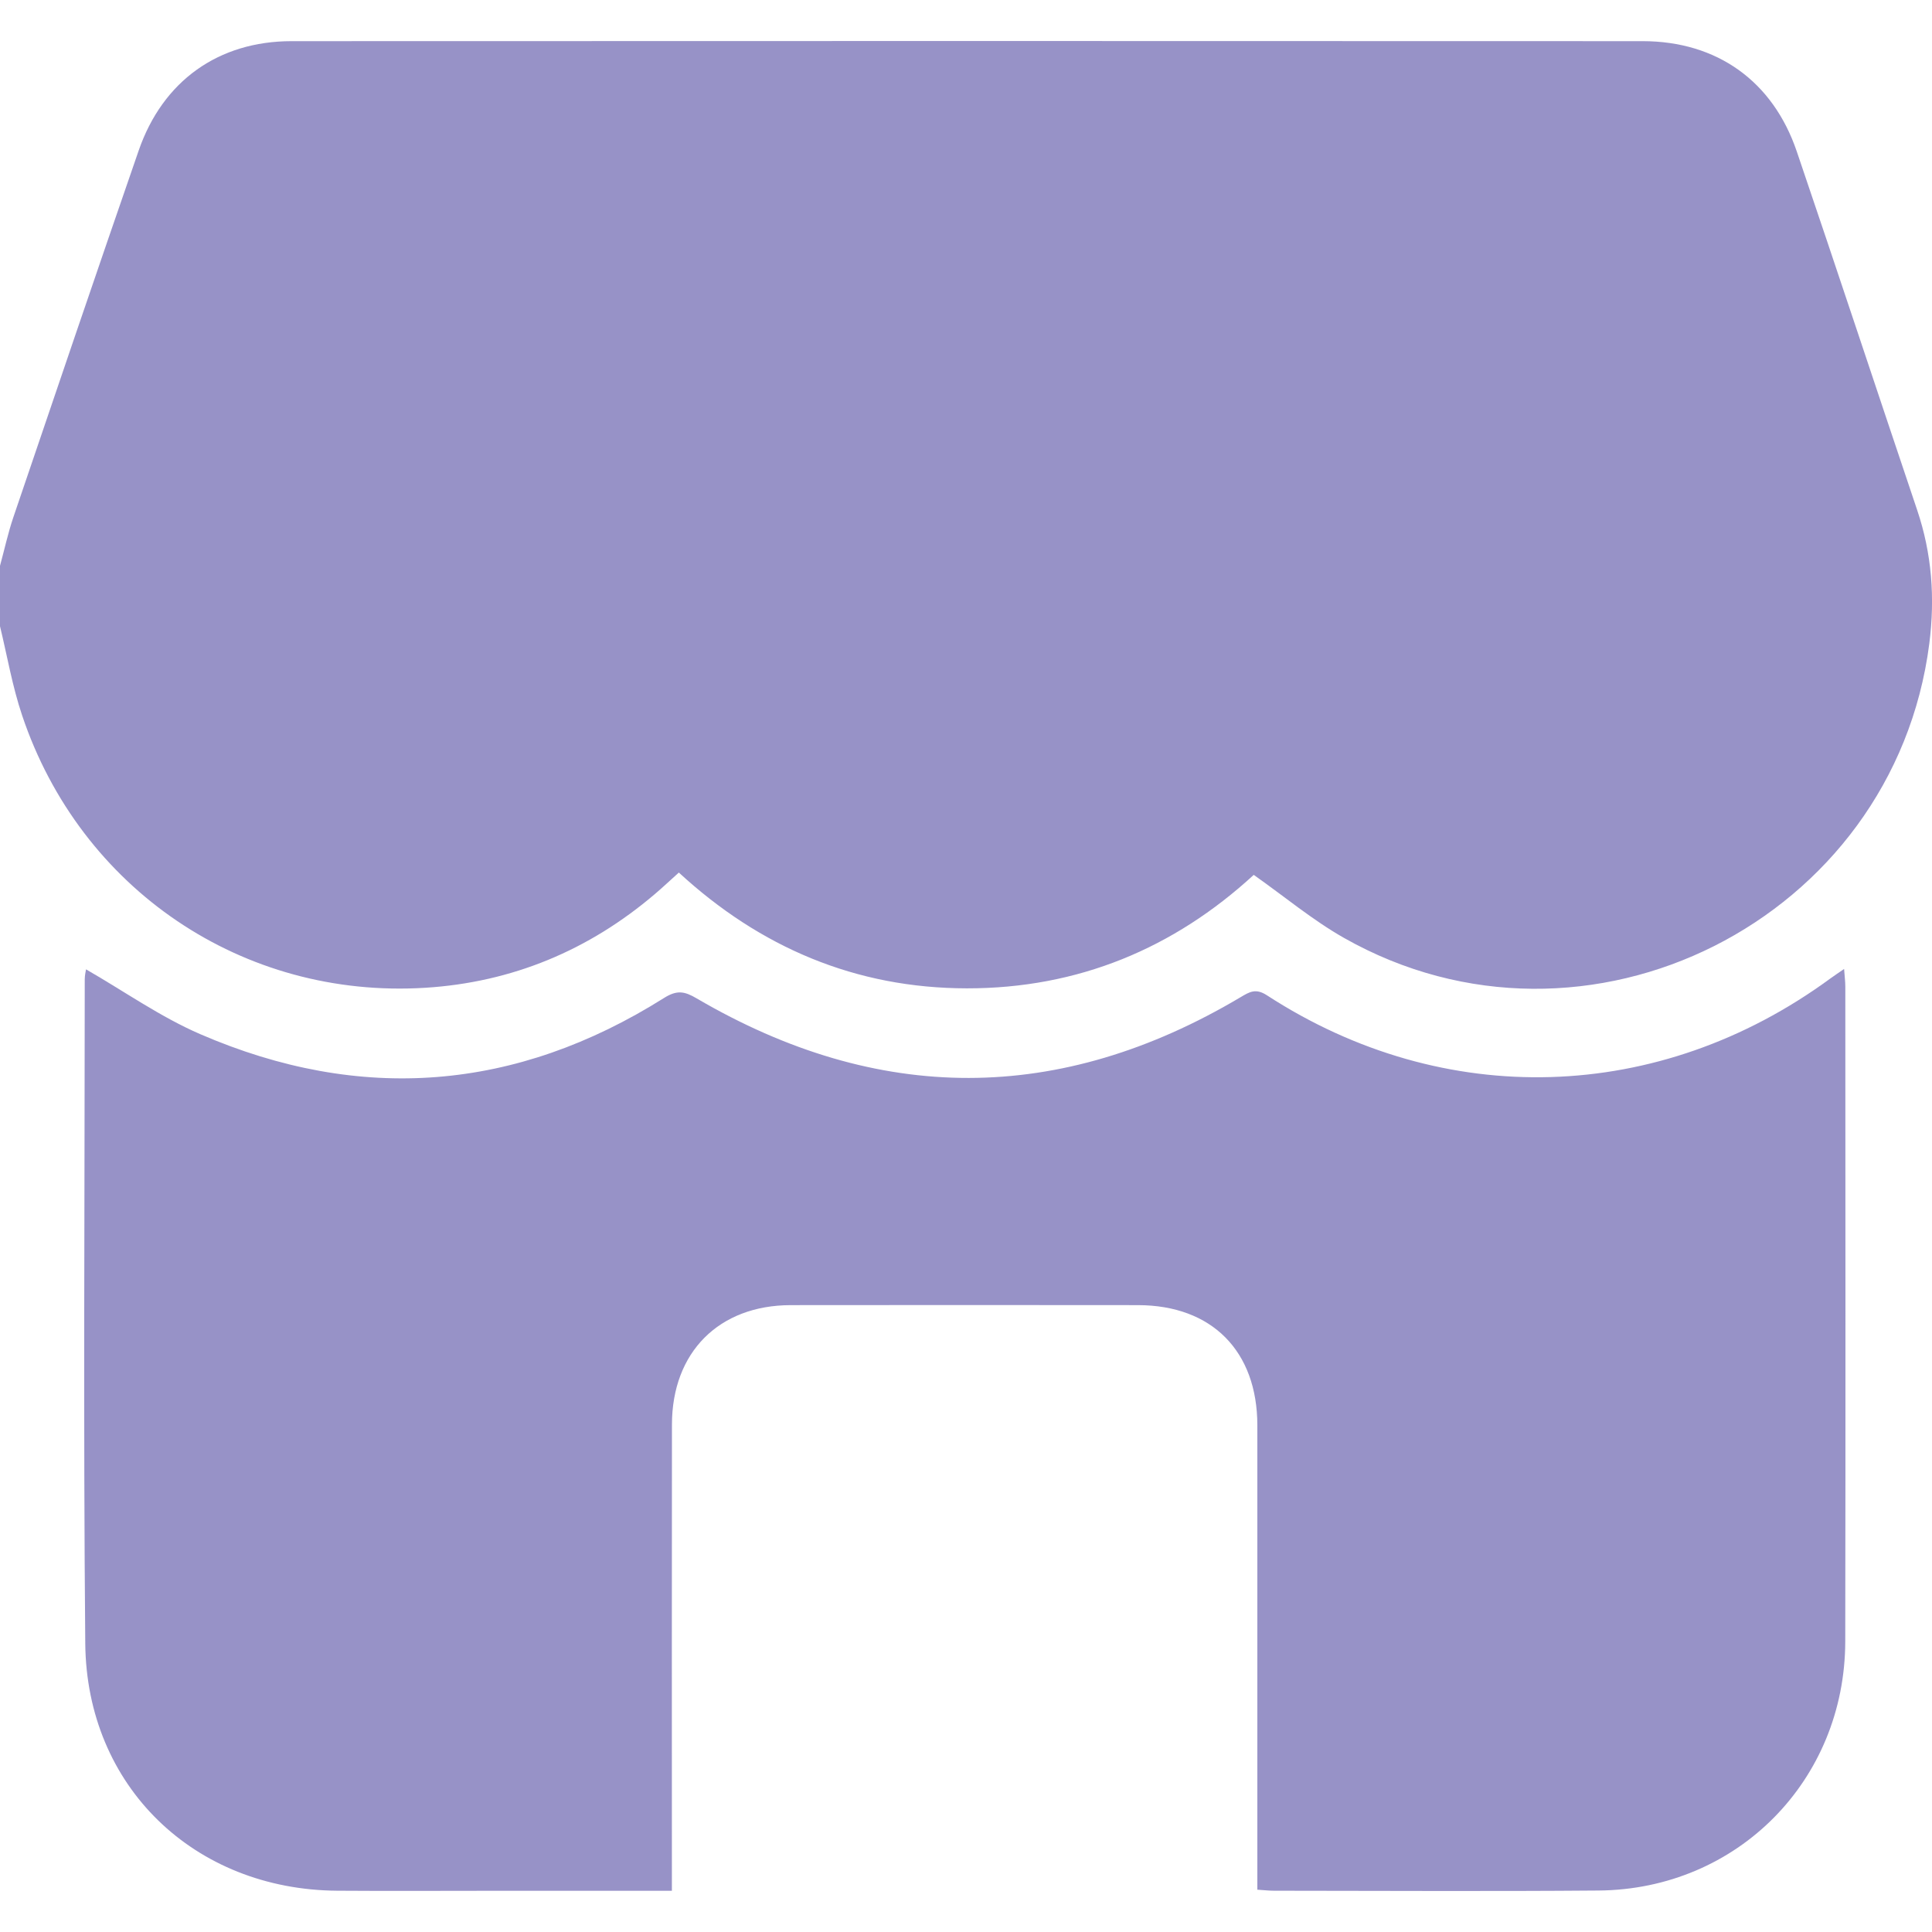 <?xml version="1.0" encoding="utf-8"?>
<!-- Generator: Adobe Illustrator 27.3.1, SVG Export Plug-In . SVG Version: 6.00 Build 0)  -->
<svg version="1.1" id="Layer_1" xmlns="http://www.w3.org/2000/svg" xmlns:xlink="http://www.w3.org/1999/xlink" x="0px" y="0px"
	 viewBox="0 0 300 300" style="enable-background:new 0 0 300 300;" xml:space="preserve">
<style type="text/css">
	.st0{fill:#9792C7;}
</style>
<g>
	<path class="st0" d="M0,97.24c0-3.13,0-6.25,0-9.38c0.69-2.52,1.24-5.09,2.08-7.56c6.45-18.99,12.9-37.99,19.46-56.94
		C25.28,12.57,33.91,6.4,45.27,6.39c69.93-0.03,139.87-0.03,209.8,0C266.62,6.4,275.29,12.6,279,23.51
		c6.3,18.53,12.44,37.12,18.69,55.67c2.29,6.79,2.8,13.64,1.89,20.77c-5.52,42.94-53.25,67.03-90.9,45.68
		c-4.88-2.77-9.24-6.43-14-9.78c-12.42,11.42-27.28,17.64-44.55,17.62c-17.26-0.02-32.09-6.35-44.72-17.98
		c-1.38,1.24-2.51,2.31-3.7,3.32c-10.28,8.77-22.22,13.73-35.66,14.57c-28.33,1.77-53.55-15.31-62.61-42.28
		C1.92,106.59,1.12,101.86,0,97.24z"/>
	<path class="st0" d="M104.33,293.6c-9.49,0-18.56,0-27.63,0c-8.11,0-16.21,0.05-24.32-0.01c-22.22-0.15-38.94-16.19-39.14-38.4
		c-0.31-34.37-0.09-68.75-0.08-103.12c0-0.64,0.16-1.29,0.2-1.55c5.92,3.4,11.55,7.39,17.75,10.07
		c24.89,10.76,49.01,8.84,71.99-5.62c2.02-1.27,3.18-1.06,5.08,0.06c28.16,16.48,56.35,16.52,84.46-0.19
		c1.39-0.82,2.34-1.43,4.09-0.29c27.51,17.87,60.94,16.84,87.44-2.58c0.61-0.45,1.25-0.86,2.18-1.51c0.08,1.12,0.19,1.94,0.19,2.76
		c0.01,33.89,0.05,67.77-0.01,101.66c-0.04,21.58-16.75,38.5-38.31,38.68c-16.8,0.14-33.59,0.04-50.39,0.03
		c-0.76,0-1.51-0.09-2.59-0.16c0-1.28,0-2.42,0-3.56c0-22.85,0.01-45.7,0-68.55c-0.01-11.54-7.07-18.65-18.54-18.66
		c-17.97-0.02-35.94-0.02-53.9,0c-11.17,0.01-18.45,7.31-18.46,18.55c-0.03,22.85-0.01,45.7-0.01,68.55
		C104.33,290.92,104.33,292.07,104.33,293.6z"/>
</g>
</svg>
